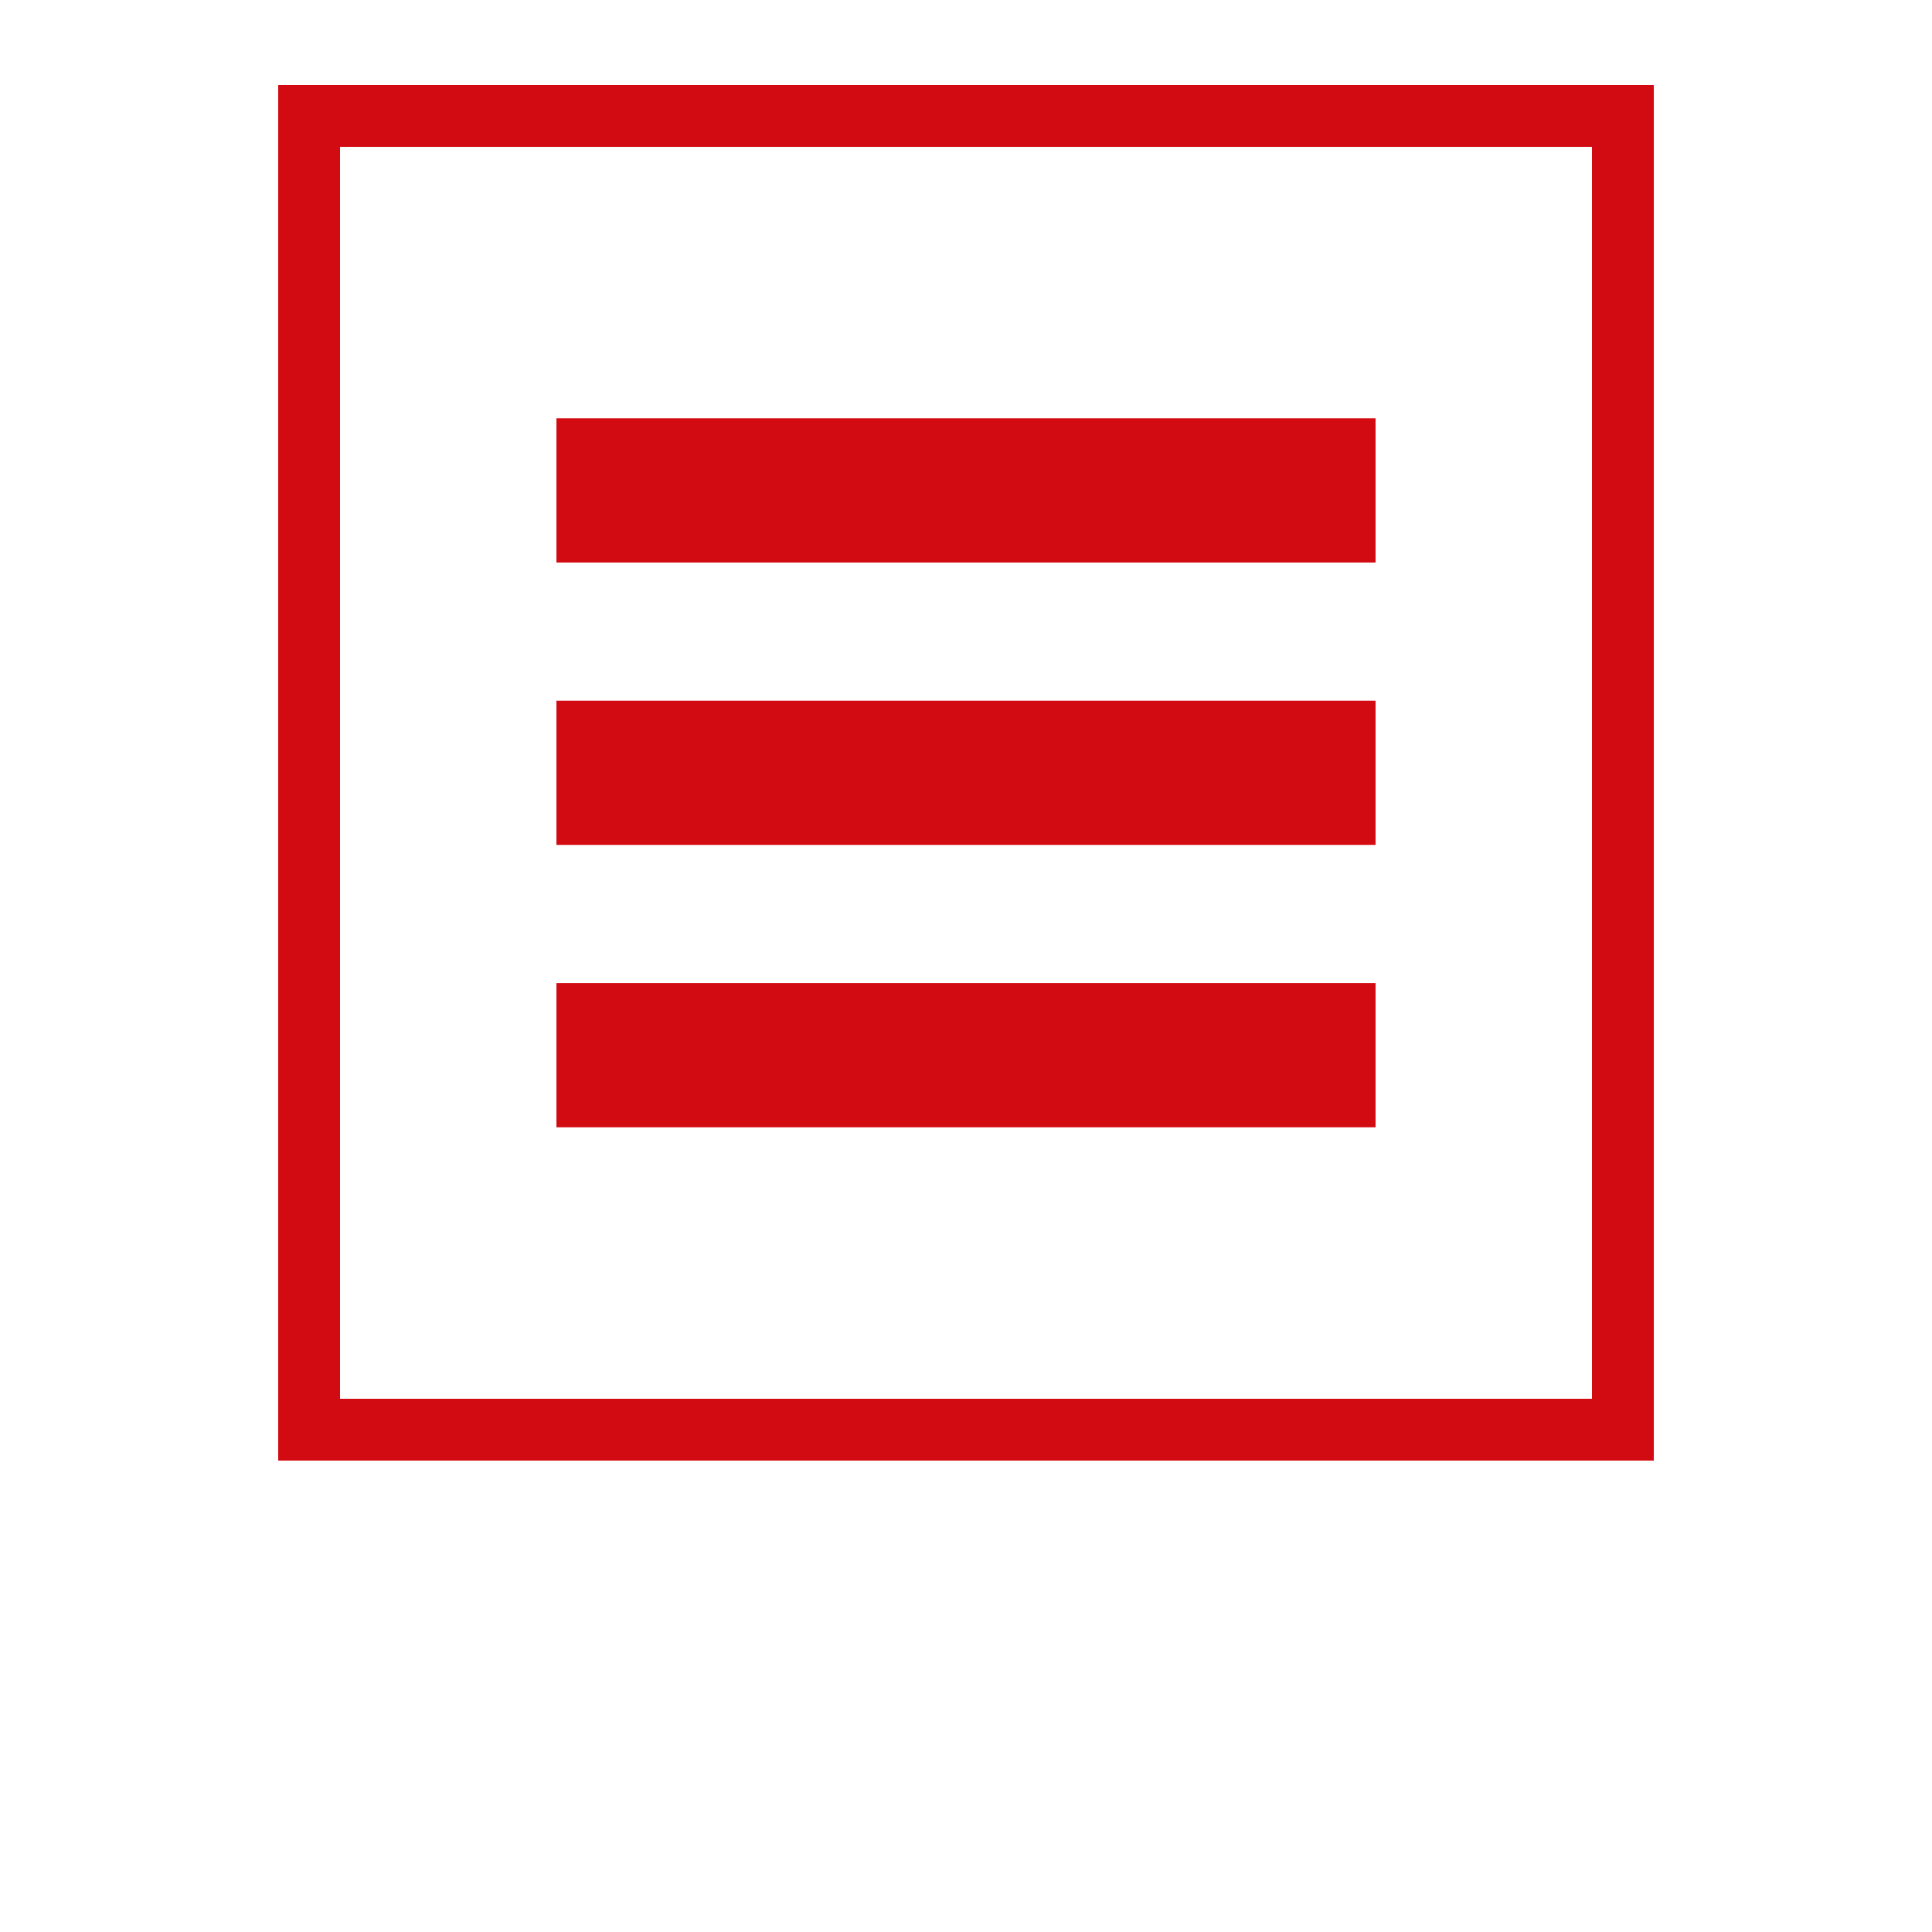 <?xml version="1.0" encoding="UTF-8"?>
<svg width="700pt" height="700pt" fill="#D20A11" version="1.1" viewBox="0 0 700 700" xmlns="http://www.w3.org/2000/svg" xmlns:xlink="http://www.w3.org/1999/xlink">
 <g>
  <path d="m100.8 30.801v498.4h498.4v-498.4zm476 476h-453.6v-453.6h453.6z"/>
  <path d="m201.61 151.56h296.78v52.246h-296.78z"/>
  <path d="m201.61 253.88h296.78v52.246h-296.78z"/>
  <path d="m201.61 356.19h296.78v52.246h-296.78z"/>
 </g>
</svg>

